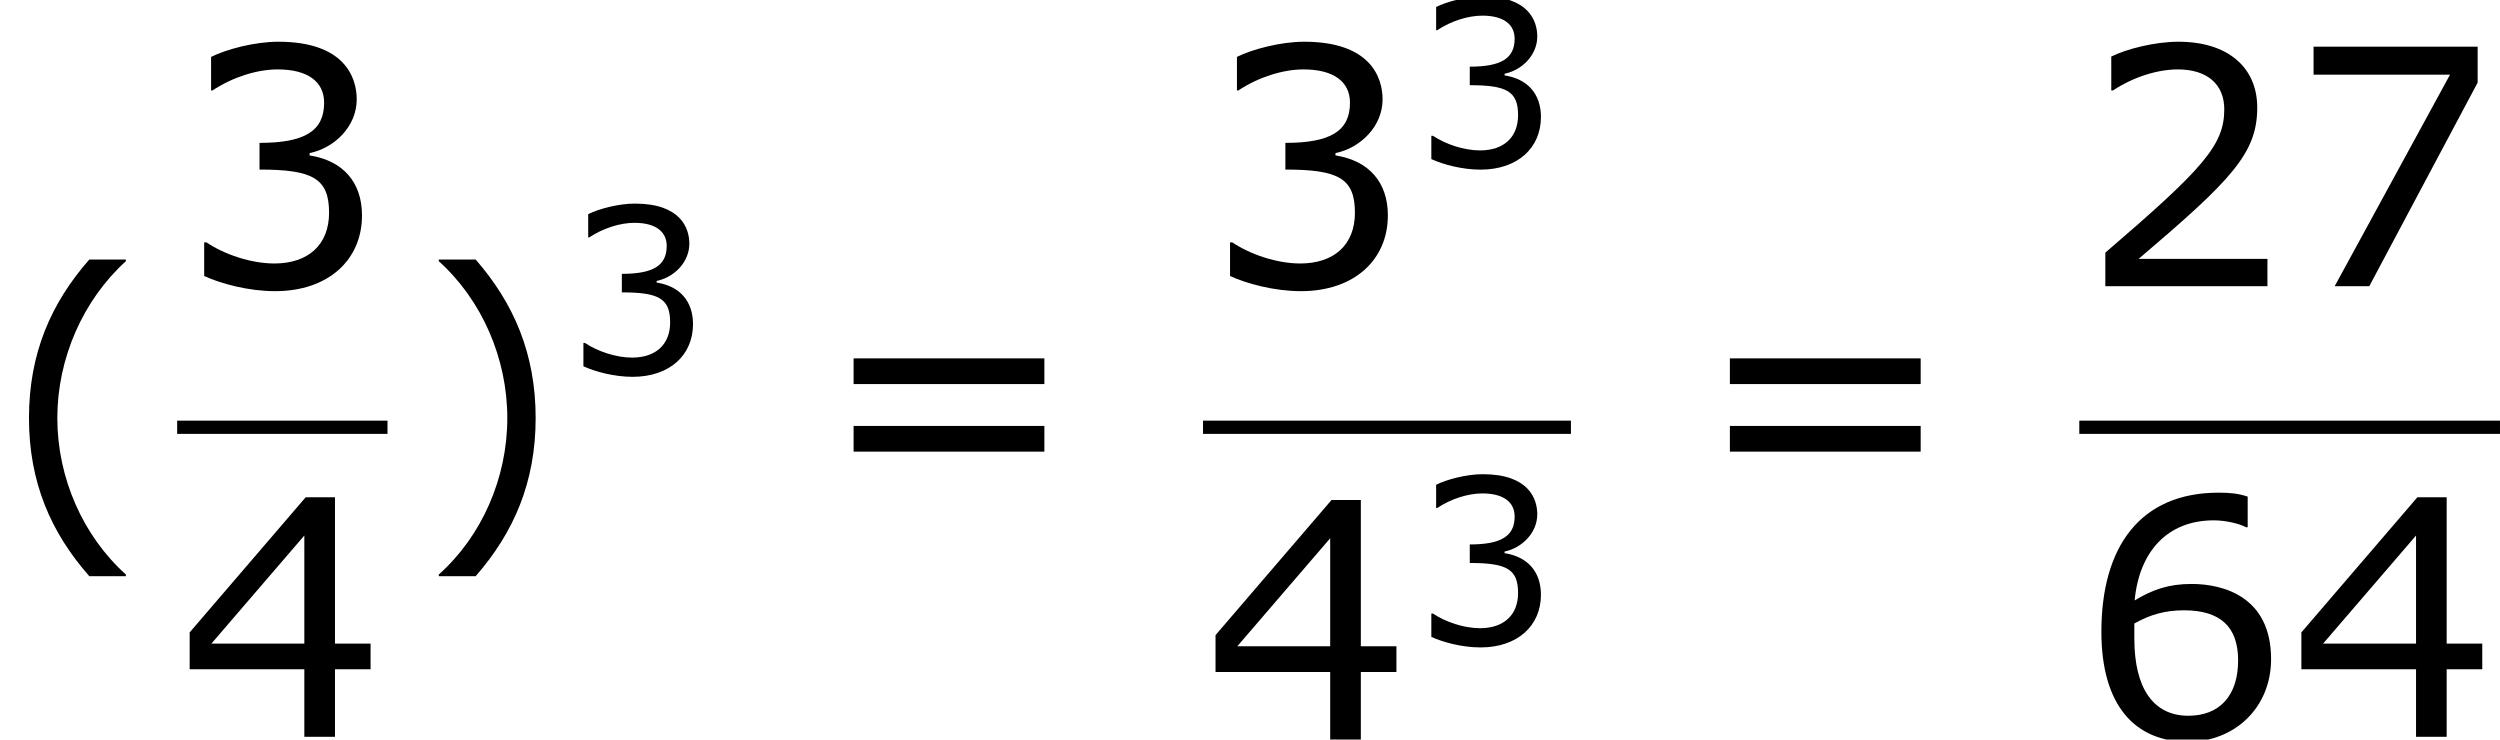 <?xml version='1.0' encoding='UTF-8'?>
<!-- This file was generated by dvisvgm 1.15.1 -->
<svg height='36.249pt' version='1.1' viewBox='-0.239 -0.229 122.541 36.249' width='122.541pt' xmlns='http://www.w3.org/2000/svg' xmlns:xlink='http://www.w3.org/1999/xlink'>
<defs>
<path d='M3.792 1.995V1.945C2.501 0.784 1.727 -0.963 1.727 -2.769C1.727 -4.566 2.501 -6.322 3.792 -7.494V-7.543H2.69C1.538 -6.233 0.873 -4.715 0.873 -2.769S1.538 0.685 2.69 1.995H3.792Z' id='g1-40'/>
<path d='M3.633 -2.769C3.633 -4.715 2.968 -6.233 1.826 -7.543H0.715V-7.494C2.015 -6.322 2.779 -4.566 2.779 -2.769C2.779 -0.963 2.015 0.784 0.715 1.945V1.995H1.826C2.968 0.685 3.633 -0.824 3.633 -2.769Z' id='g1-41'/>
<path d='M5.667 0V-0.824H1.787C4.576 -3.196 5.36 -4 5.36 -5.38C5.36 -6.6 4.466 -7.365 2.988 -7.365C2.273 -7.365 1.419 -7.146 0.963 -6.918V-5.896H1.012C1.658 -6.322 2.382 -6.531 2.968 -6.531C3.851 -6.531 4.367 -6.084 4.367 -5.33C4.367 -4.248 3.732 -3.543 0.784 -1.012V0H5.667Z' id='g1-50'/>
<path d='M5.568 -2.134C5.568 -3.127 5.002 -3.782 3.99 -3.94V-4.01C4.754 -4.169 5.409 -4.824 5.409 -5.628C5.409 -6.303 5.032 -7.365 3.047 -7.365C2.332 -7.365 1.479 -7.136 1.022 -6.908V-5.896H1.062C1.677 -6.303 2.412 -6.531 3.027 -6.531C3.93 -6.531 4.427 -6.164 4.427 -5.528C4.427 -4.675 3.841 -4.318 2.481 -4.318V-3.514C4.089 -3.514 4.576 -3.246 4.576 -2.213C4.576 -1.251 3.95 -0.685 2.928 -0.685C2.233 -0.685 1.429 -0.953 0.883 -1.32H0.814V-0.308C1.31 -0.079 2.144 0.149 2.948 0.149C4.556 0.149 5.568 -0.794 5.568 -2.134Z' id='g1-51'/>
<path d='M5.826 -2.035V-2.809H4.754V-7.216H3.871L0.377 -3.146V-2.035H3.831V0H4.754V-2.035H5.826ZM3.831 -2.809H1.032L3.831 -6.064V-2.809Z' id='g1-52'/>
<path d='M5.777 -2.342C5.777 -4.228 4.327 -4.605 3.385 -4.605C2.69 -4.605 2.213 -4.437 1.667 -4.109C1.806 -5.588 2.66 -6.521 4.05 -6.521C4.437 -6.521 4.844 -6.412 5.022 -6.313H5.072V-7.236C4.804 -7.325 4.576 -7.355 4.198 -7.355C1.826 -7.355 0.665 -5.717 0.665 -3.166C0.665 -0.933 1.687 0.149 3.275 0.149C4.675 0.149 5.777 -0.873 5.777 -2.342ZM4.784 -2.303C4.784 -1.231 4.218 -0.635 3.285 -0.635C2.233 -0.635 1.658 -1.459 1.658 -2.958V-3.414C2.154 -3.692 2.6 -3.811 3.156 -3.811C4.248 -3.811 4.784 -3.315 4.784 -2.303Z' id='g1-54'/>
<path d='M5.687 -6.134V-7.216H0.744V-6.372H4.854L1.38 0H2.422L5.687 -6.134Z' id='g1-55'/>
<path d='M6.938 -3.792V-4.566H1.191V-3.792H6.938ZM6.938 -1.757V-2.531H1.191V-1.757H6.938Z' id='g1-61'/>
<use id='g3-40' transform='scale(1.44)' xlink:href='#g1-40'/>
<use id='g3-41' transform='scale(1.44)' xlink:href='#g1-41'/>
<use id='g3-50' transform='scale(1.44)' xlink:href='#g1-50'/>
<use id='g3-51' transform='scale(1.44)' xlink:href='#g1-51'/>
<use id='g3-52' transform='scale(1.44)' xlink:href='#g1-52'/>
<use id='g3-54' transform='scale(1.44)' xlink:href='#g1-54'/>
<use id='g3-55' transform='scale(1.44)' xlink:href='#g1-55'/>
<use id='g3-61' transform='scale(1.44)' xlink:href='#g1-61'/>
</defs>
<g id='page1' transform='matrix(1.13 0 0 1.13 -63.986 -61.228)'>
<use x='56.413' xlink:href='#g3-40' y='76.102'/>
<use x='64.098' xlink:href='#g3-51' y='66.397'/>
<rect height='0.574' width='9.124' x='64.098' y='72.228'/>
<use x='64.098' xlink:href='#g3-52' y='85.943'/>
<use x='74.417' xlink:href='#g3-41' y='76.102'/>
<use x='80.906' xlink:href='#g1-51' y='70.178'/>
<use x='91.725' xlink:href='#g3-61' y='76.102'/>
<use x='108.597' xlink:href='#g3-51' y='66.397'/>
<use x='117.687' xlink:href='#g1-51' y='61.191'/>
<rect height='0.574' width='15.959' x='108.597' y='72.228'/>
<use x='108.597' xlink:href='#g3-52' y='86.061'/>
<use x='117.687' xlink:href='#g1-51' y='81.916'/>
<use x='129.736' xlink:href='#g3-61' y='76.102'/>
<use x='146.608' xlink:href='#g3-50' y='66.397'/>
<use x='155.698' xlink:href='#g3-55' y='66.397'/>
<rect height='0.574' width='18.248' x='146.608' y='72.228'/>
<use x='146.608' xlink:href='#g3-54' y='85.943'/>
<use x='155.698' xlink:href='#g3-52' y='85.943'/>
</g>
</svg>
